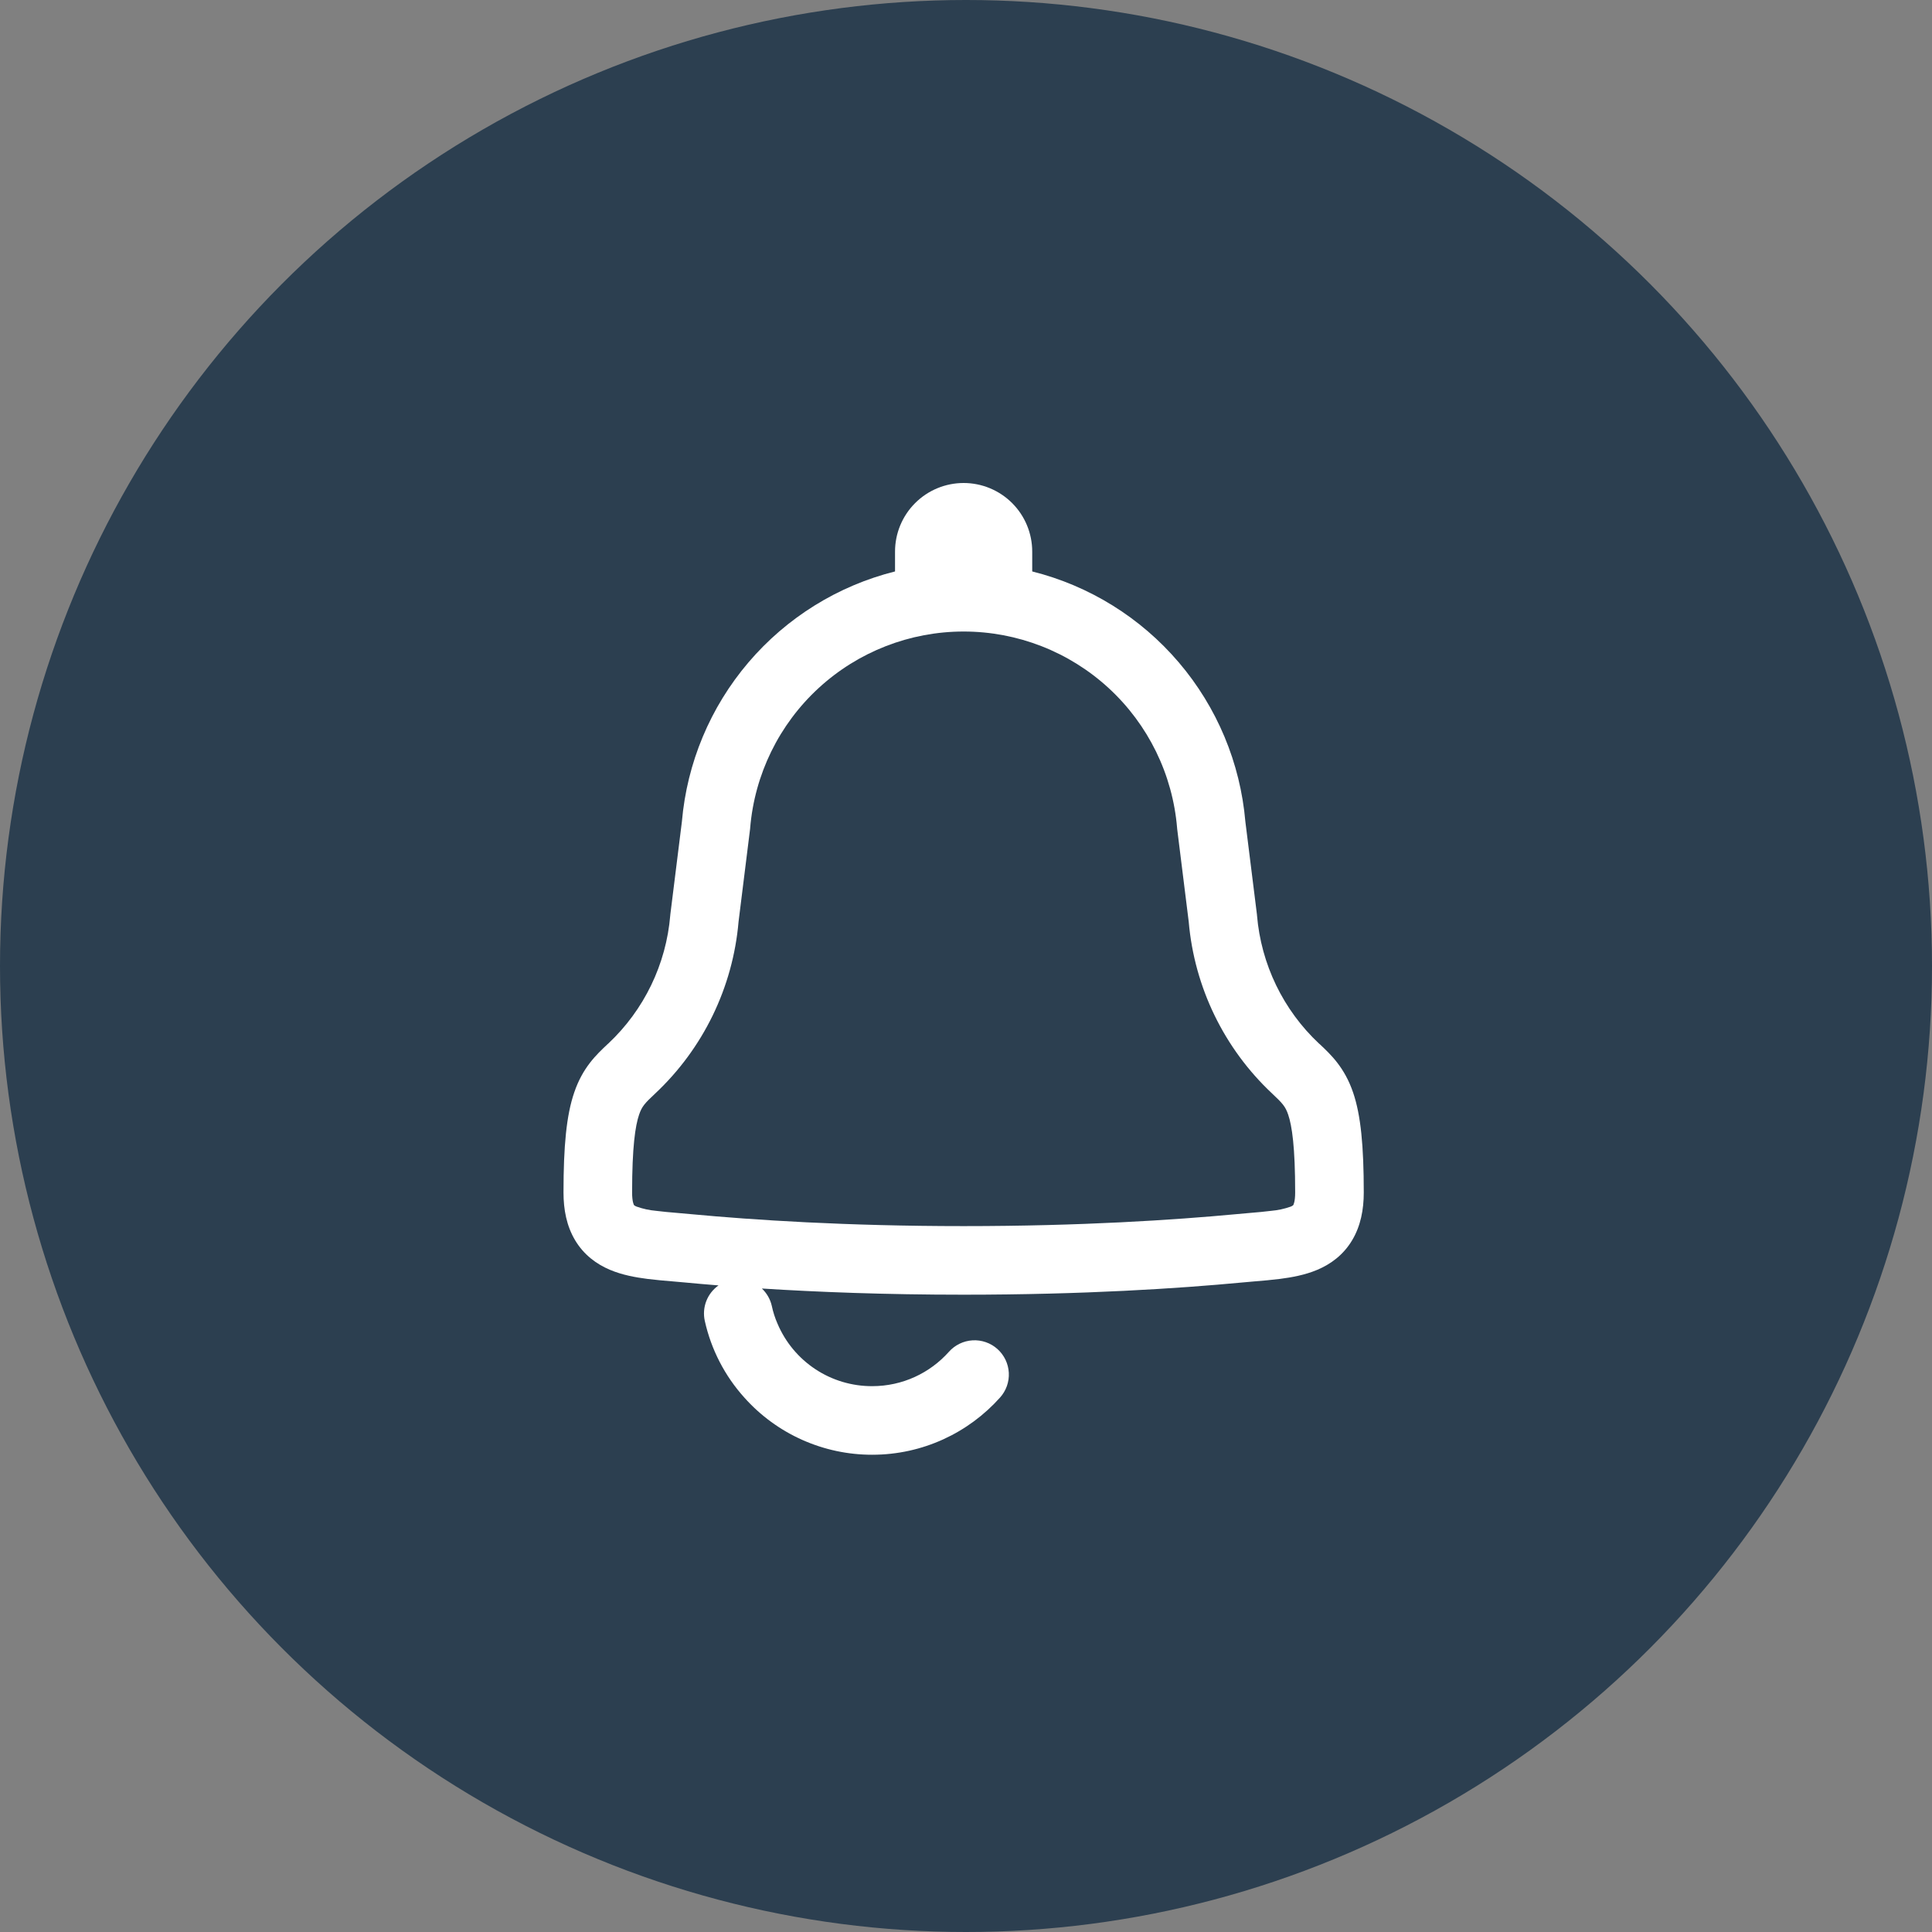 <svg xmlns="http://www.w3.org/2000/svg" fill="none" viewBox="0 0 120 120" height="120" width="120">
  <rect x="0" y="0" width="120" height="120" fill="#808080" stroke="none"/>
  <circle fill="#2C3F50" r="60" cy="60" cx="60"></circle>
  <path fill="white" d="M77.352 51.033C77.037 47.387 75.592 43.93 73.219 41.145C70.846 38.359 67.663 36.383 64.113 35.493V34.261C64.113 33.13 63.665 32.047 62.866 31.248C62.067 30.449 60.983 30 59.853 30C58.723 30 57.639 30.449 56.84 31.248C56.041 32.047 55.592 33.13 55.592 34.261V35.493C52.043 36.383 48.861 38.359 46.487 41.144C44.114 43.929 42.669 47.385 42.354 51.03L41.635 56.804L41.632 56.847C41.379 59.89 40.006 62.731 37.778 64.82L37.738 64.854C37.045 65.507 36.193 66.302 35.665 67.859C35.182 69.268 35 71.182 35 74.068C35 75.124 35.19 76.144 35.721 77.033C36.27 77.953 37.062 78.522 37.88 78.868C38.65 79.195 39.482 79.342 40.215 79.436C40.709 79.499 41.272 79.547 41.811 79.592L42.521 79.655C43.175 79.717 43.877 79.779 44.629 79.839C44.285 80.082 44.02 80.421 43.868 80.814C43.717 81.207 43.685 81.635 43.777 82.046C44.171 83.819 45.017 85.459 46.233 86.807C47.231 87.925 48.455 88.82 49.823 89.431C51.191 90.043 52.673 90.359 54.172 90.357C57.325 90.357 60.165 88.982 62.111 86.807C62.299 86.599 62.445 86.355 62.539 86.091C62.633 85.826 62.674 85.545 62.659 85.265C62.644 84.985 62.574 84.71 62.453 84.457C62.331 84.204 62.161 83.977 61.952 83.79C61.742 83.602 61.498 83.458 61.233 83.366C60.968 83.273 60.687 83.234 60.407 83.251C60.127 83.267 59.852 83.339 59.6 83.462C59.347 83.585 59.121 83.756 58.935 83.966C57.763 85.276 56.067 86.097 54.172 86.097C52.919 86.101 51.693 85.735 50.647 85.045C49.601 84.354 48.782 83.371 48.293 82.217C48.137 81.862 48.018 81.491 47.938 81.112C47.844 80.699 47.63 80.323 47.321 80.032C50.767 80.251 54.979 80.416 59.853 80.416C67.3 80.416 73.211 80.03 77.182 79.655L77.892 79.592C78.434 79.547 78.997 79.499 79.491 79.436C80.224 79.342 81.053 79.195 81.826 78.868C82.644 78.522 83.436 77.953 83.984 77.033C84.516 76.144 84.706 75.124 84.706 74.068C84.706 71.179 84.524 69.268 84.044 67.859C83.513 66.302 82.661 65.504 81.971 64.854L81.928 64.82C79.7 62.731 78.327 59.89 78.074 56.847L78.071 56.804L77.352 51.033ZM46.591 51.473L46.594 51.43C46.87 48.103 48.386 45.002 50.842 42.741C53.298 40.48 56.515 39.225 59.853 39.225C63.191 39.225 66.407 40.48 68.864 42.741C71.32 45.002 72.836 48.103 73.112 51.43L73.115 51.473L73.833 57.245C74.184 61.322 76.031 65.126 79.017 67.924C79.659 68.529 79.835 68.717 80.011 69.231C80.247 69.927 80.445 71.233 80.445 74.068C80.445 74.639 80.34 74.826 80.329 74.846L80.32 74.857L80.315 74.863C80.268 74.899 80.217 74.928 80.161 74.948C79.773 75.085 79.368 75.172 78.957 75.207C78.545 75.261 78.128 75.295 77.642 75.337L76.784 75.414C72.93 75.775 67.155 76.156 59.853 76.156C52.553 76.156 46.776 75.775 42.925 75.414L42.064 75.337C41.578 75.295 41.161 75.261 40.749 75.207C40.338 75.171 39.933 75.084 39.544 74.945C39.489 74.926 39.438 74.898 39.391 74.863L39.377 74.846C39.366 74.826 39.261 74.639 39.261 74.068C39.261 71.233 39.459 69.927 39.695 69.234C39.871 68.717 40.047 68.529 40.689 67.927C43.675 65.129 45.522 61.325 45.873 57.247L46.591 51.473Z"></path>
</svg>
